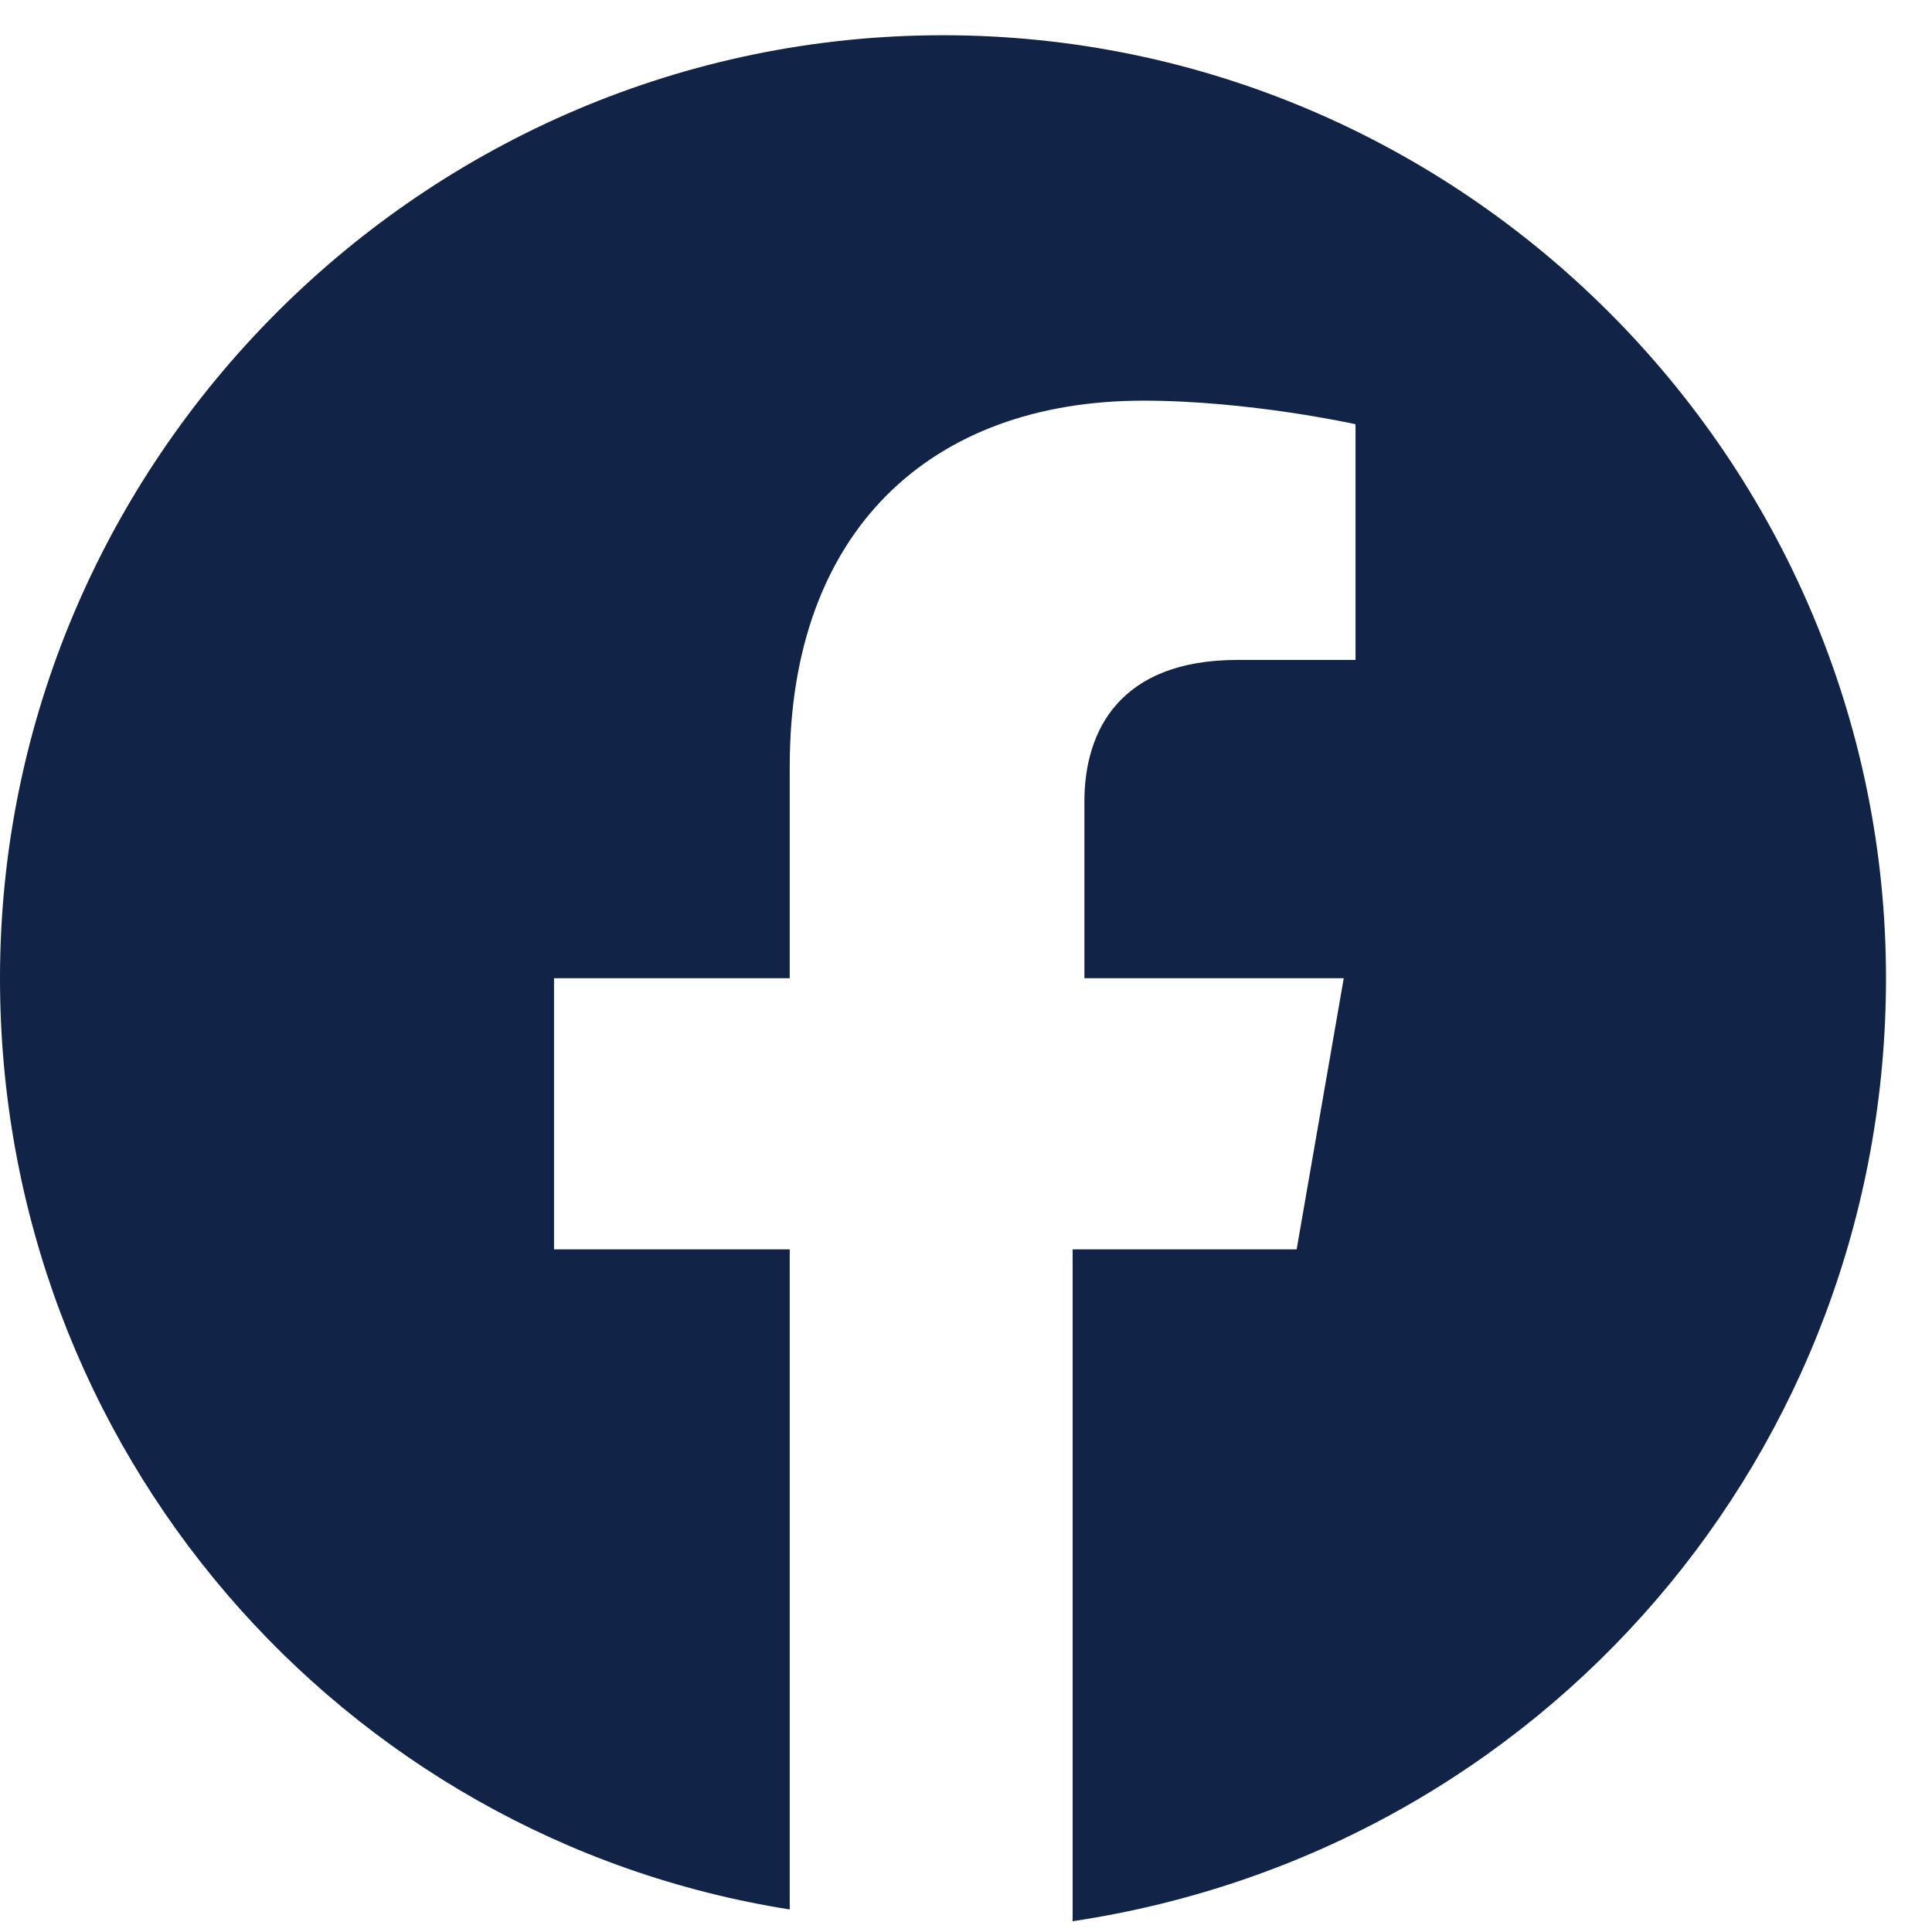 <svg width="21" height="21" viewBox="0 0 21 21" fill="none" xmlns="http://www.w3.org/2000/svg">
<path d="M20.5 10.633C20.5 4.995 15.887 0.383 10.25 0.383C4.612 0.383 0 4.995 0 10.633C0 15.758 3.716 19.986 8.584 20.755V13.58H6.022V10.633H8.584V8.327C8.584 5.764 10.122 4.355 12.428 4.355C13.581 4.355 14.734 4.611 14.734 4.611V7.173H13.453C12.172 7.173 11.787 7.942 11.787 8.711V10.633H14.606L14.094 13.58H11.659V20.883C16.784 20.114 20.5 15.758 20.5 10.633Z" fill="#112347"/>
</svg>
